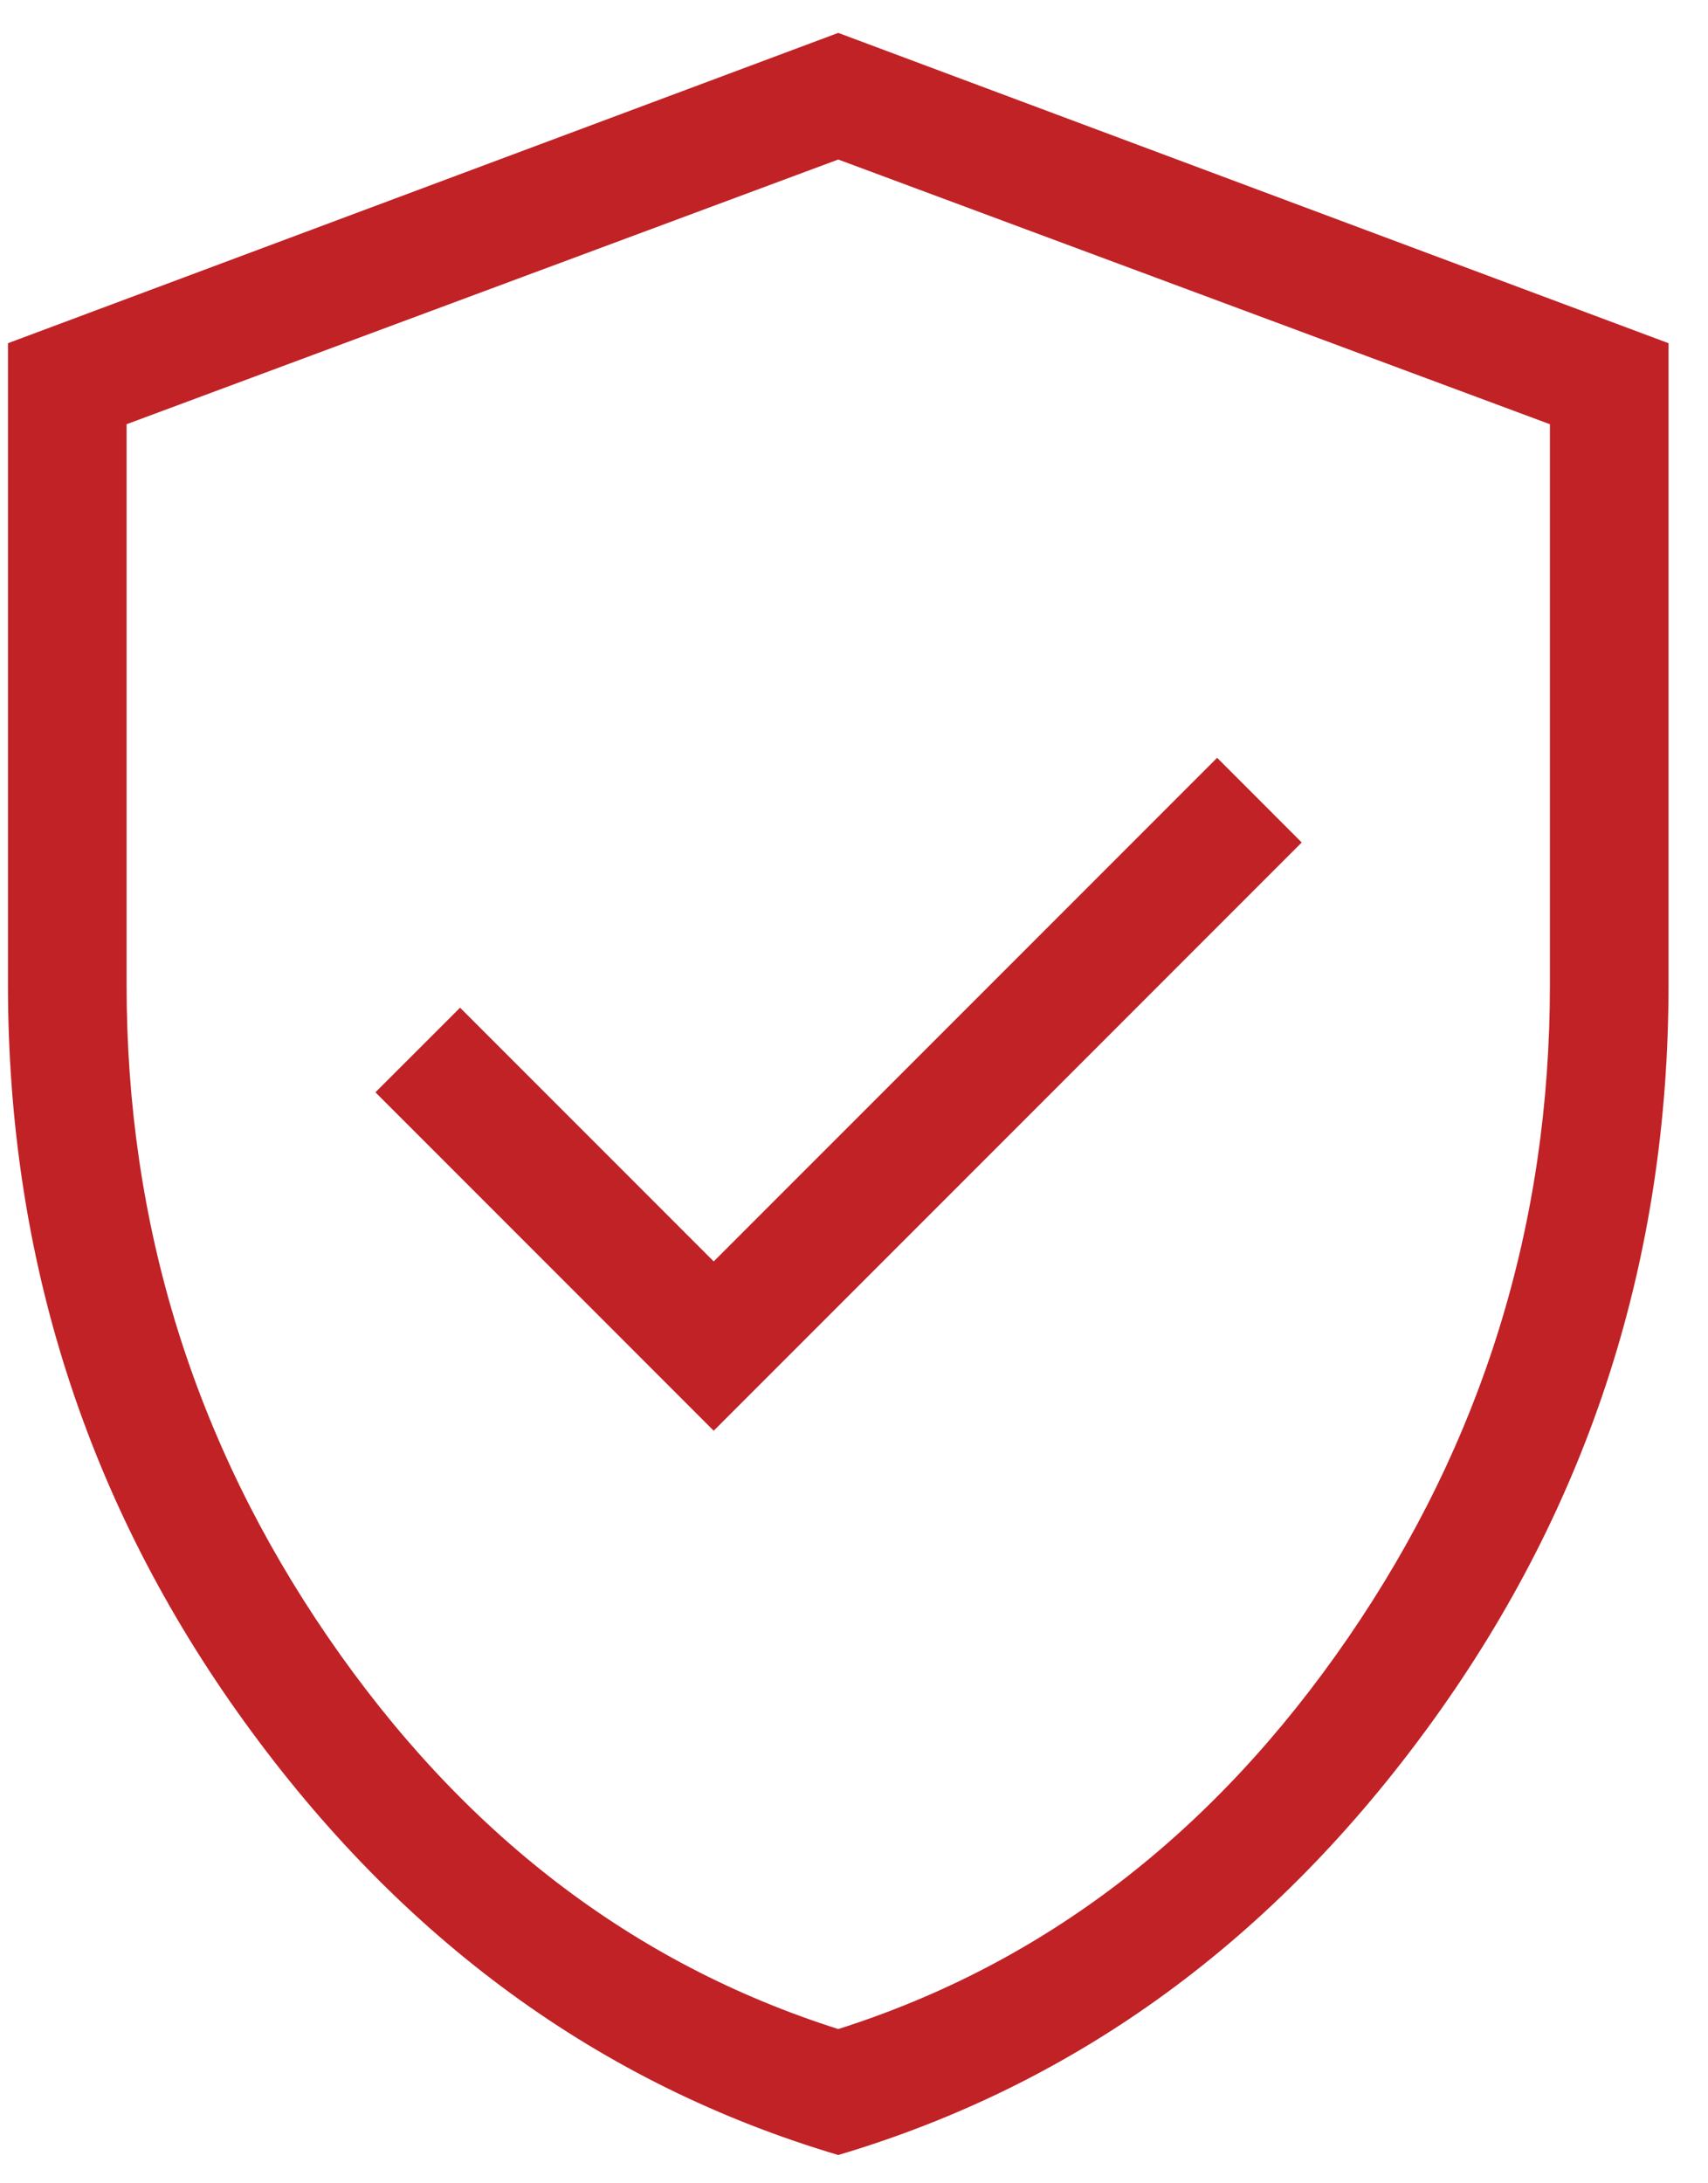 <svg width="36" height="46" viewBox="0 0 36 46" fill="none" xmlns="http://www.w3.org/2000/svg">
<path d="M15.043 30.144L27.437 17.75L25.654 15.966L15.043 26.577L9.697 21.231L7.913 23.014L15.043 30.144ZM17.668 45.404C12.646 43.913 8.473 40.871 5.151 36.276C1.829 31.682 0.168 26.506 0.168 20.75V7.231L17.668 0.693L35.168 7.231V20.75C35.168 26.506 33.507 31.682 30.185 36.276C26.863 40.871 22.691 43.913 17.668 45.404ZM17.668 42.75C22.001 41.375 25.585 38.625 28.418 34.5C31.251 30.375 32.668 25.792 32.668 20.75V8.938L17.668 3.361L2.668 8.938V20.75C2.668 25.792 4.085 30.375 6.918 34.5C9.751 38.625 13.335 41.375 17.668 42.75Z" fill="#C02226"/>
</svg>
